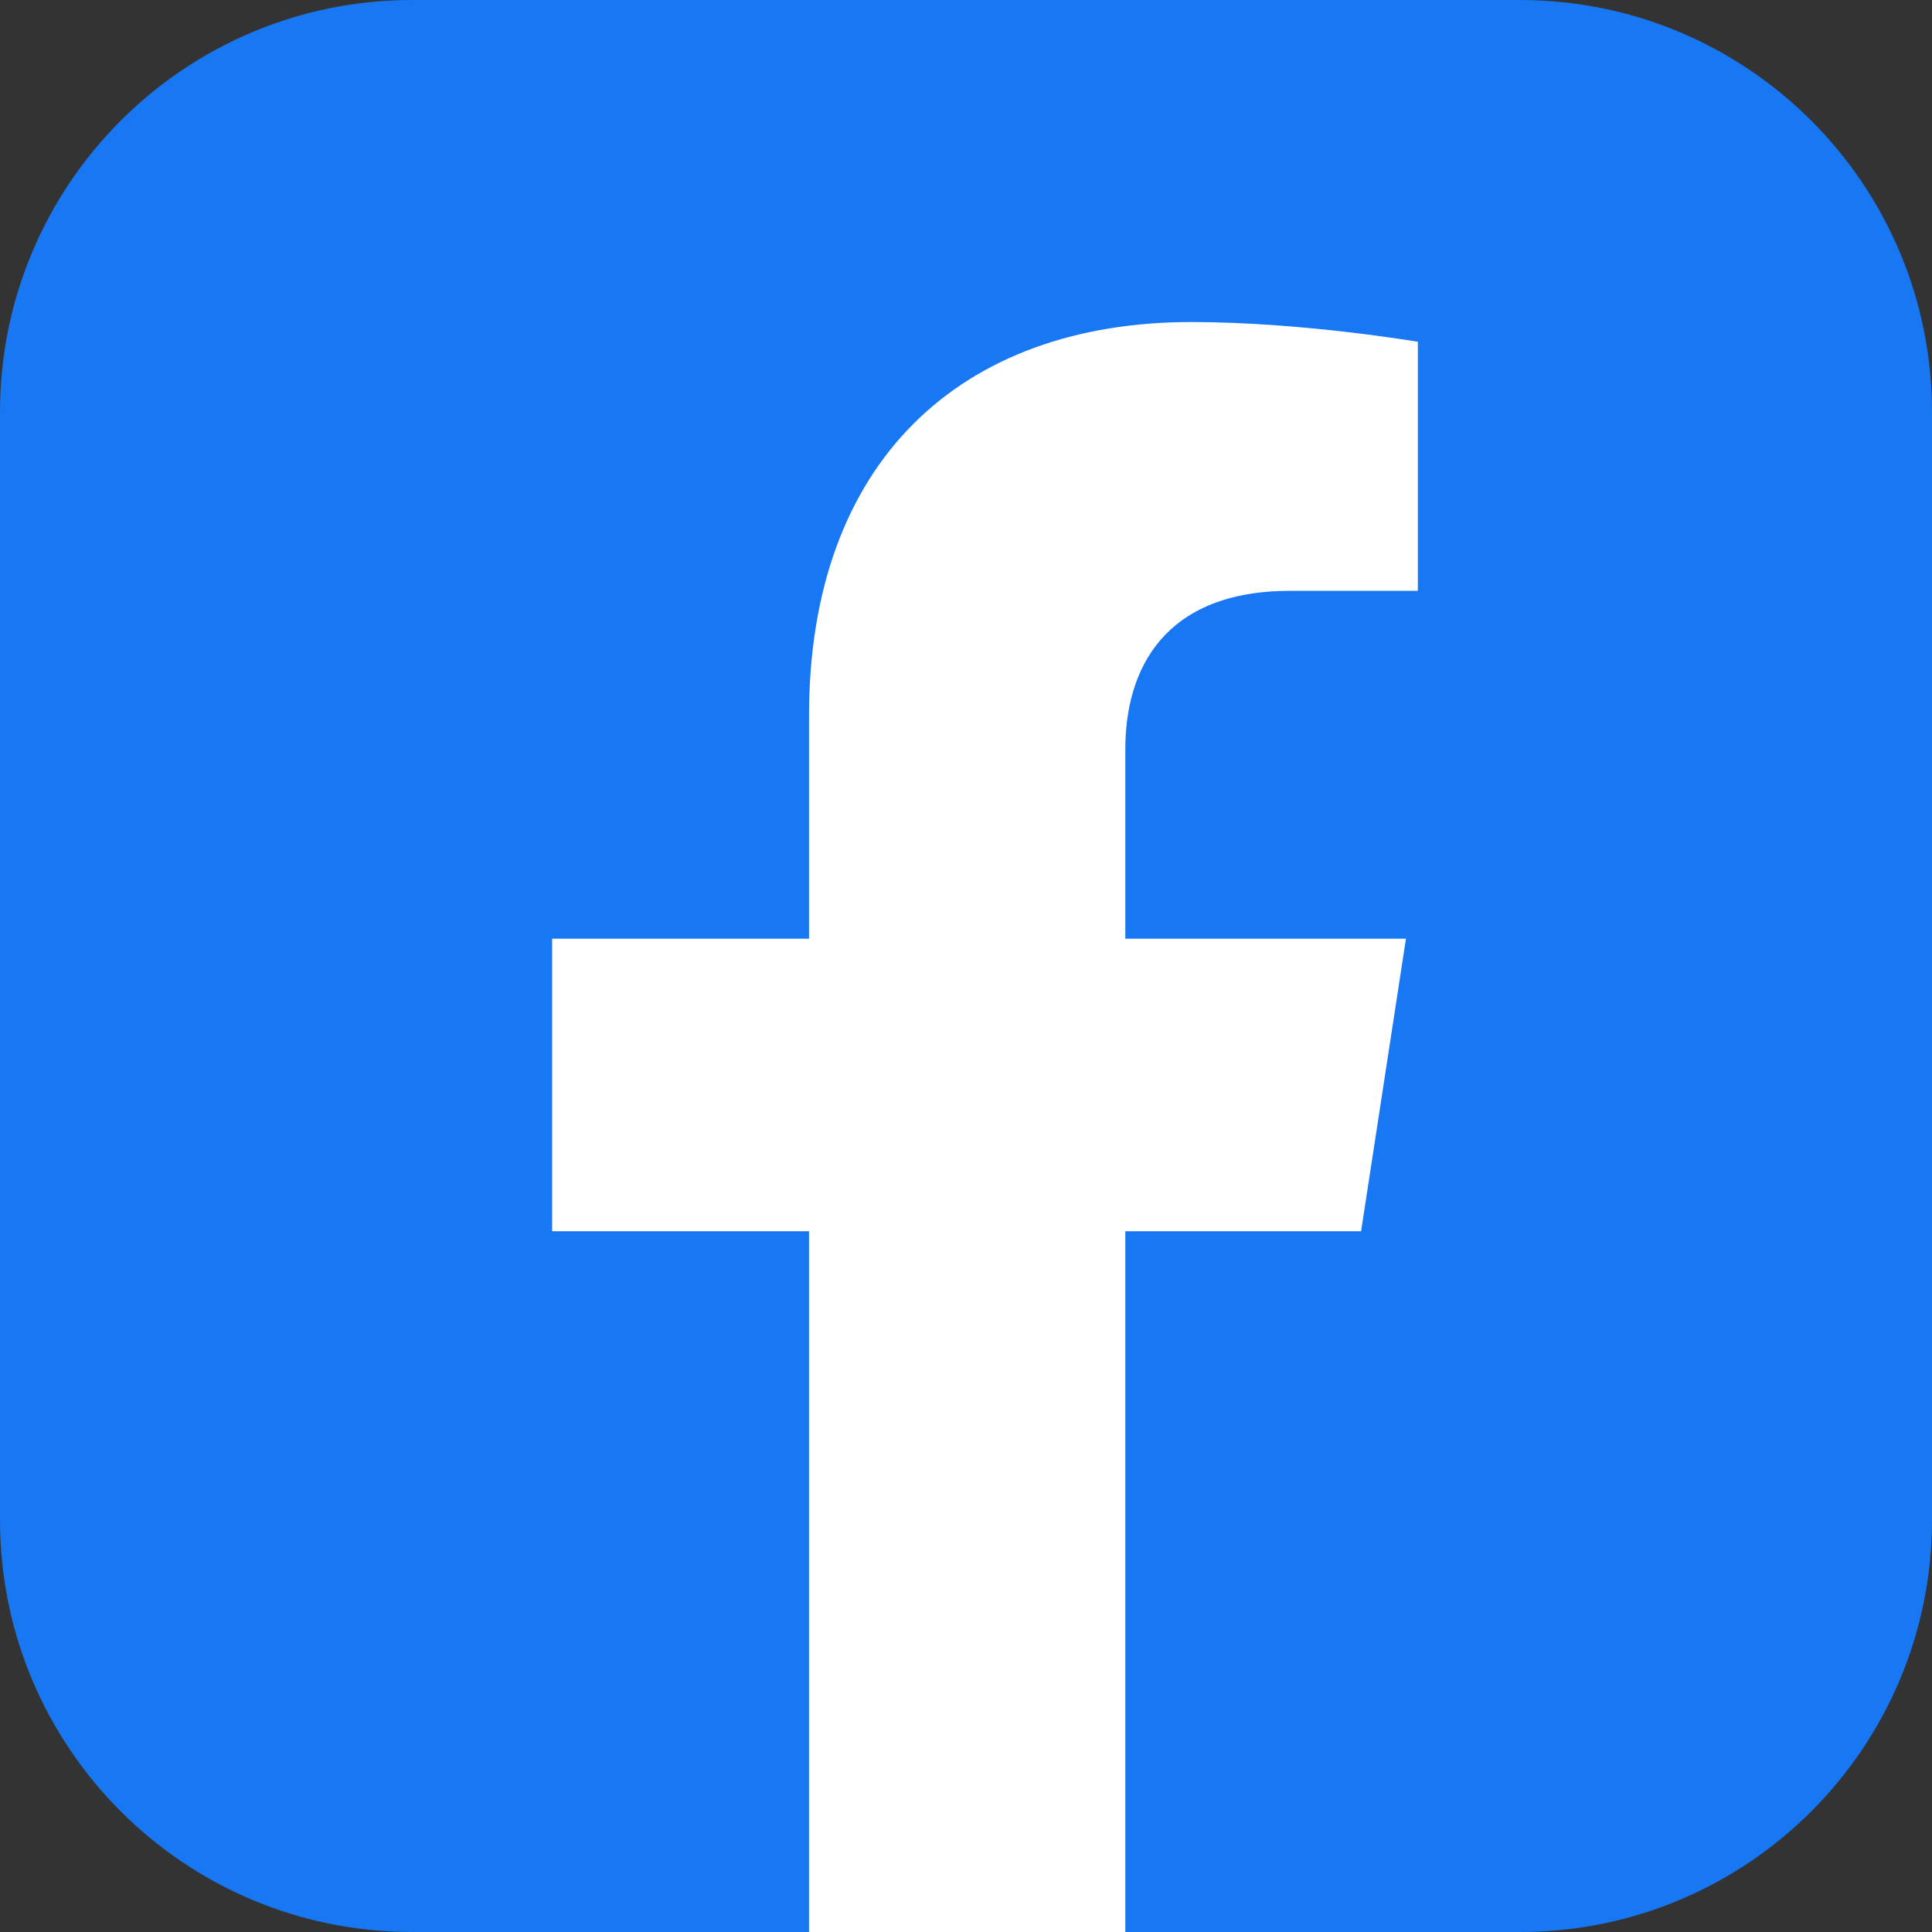 <svg width="32" height="32" viewBox="0 0 32 32" fill="none" xmlns="http://www.w3.org/2000/svg">
<rect x="0" y="0" width="32" height="32" fill="#333333" stroke="none"/>
<g clip-path="url(#clip0_380_30037)">
<path d="M25.175 0H6.825C3.056 0 0 3.056 0 6.825V25.175C0 28.945 3.056 32 6.825 32H25.175C28.945 32 32 28.945 32 25.175V6.825C32 3.056 28.945 0 25.175 0Z" fill="#1877F2"/>
<path d="M22.544 20.393L23.287 15.548H18.639V12.404C18.639 11.078 19.288 9.786 21.37 9.786H23.484V5.661C23.484 5.661 21.566 5.334 19.732 5.334C15.903 5.334 13.4 7.654 13.4 11.855V15.548H9.145V20.393H13.4V32.106C15.136 32.378 16.903 32.378 18.639 32.106V20.393H22.544Z" fill="white"/>
</g>
<defs>
<clipPath id="clip0_380_30037">
<rect width="32" height="32" fill="white"/>
</clipPath>
</defs>
</svg>
